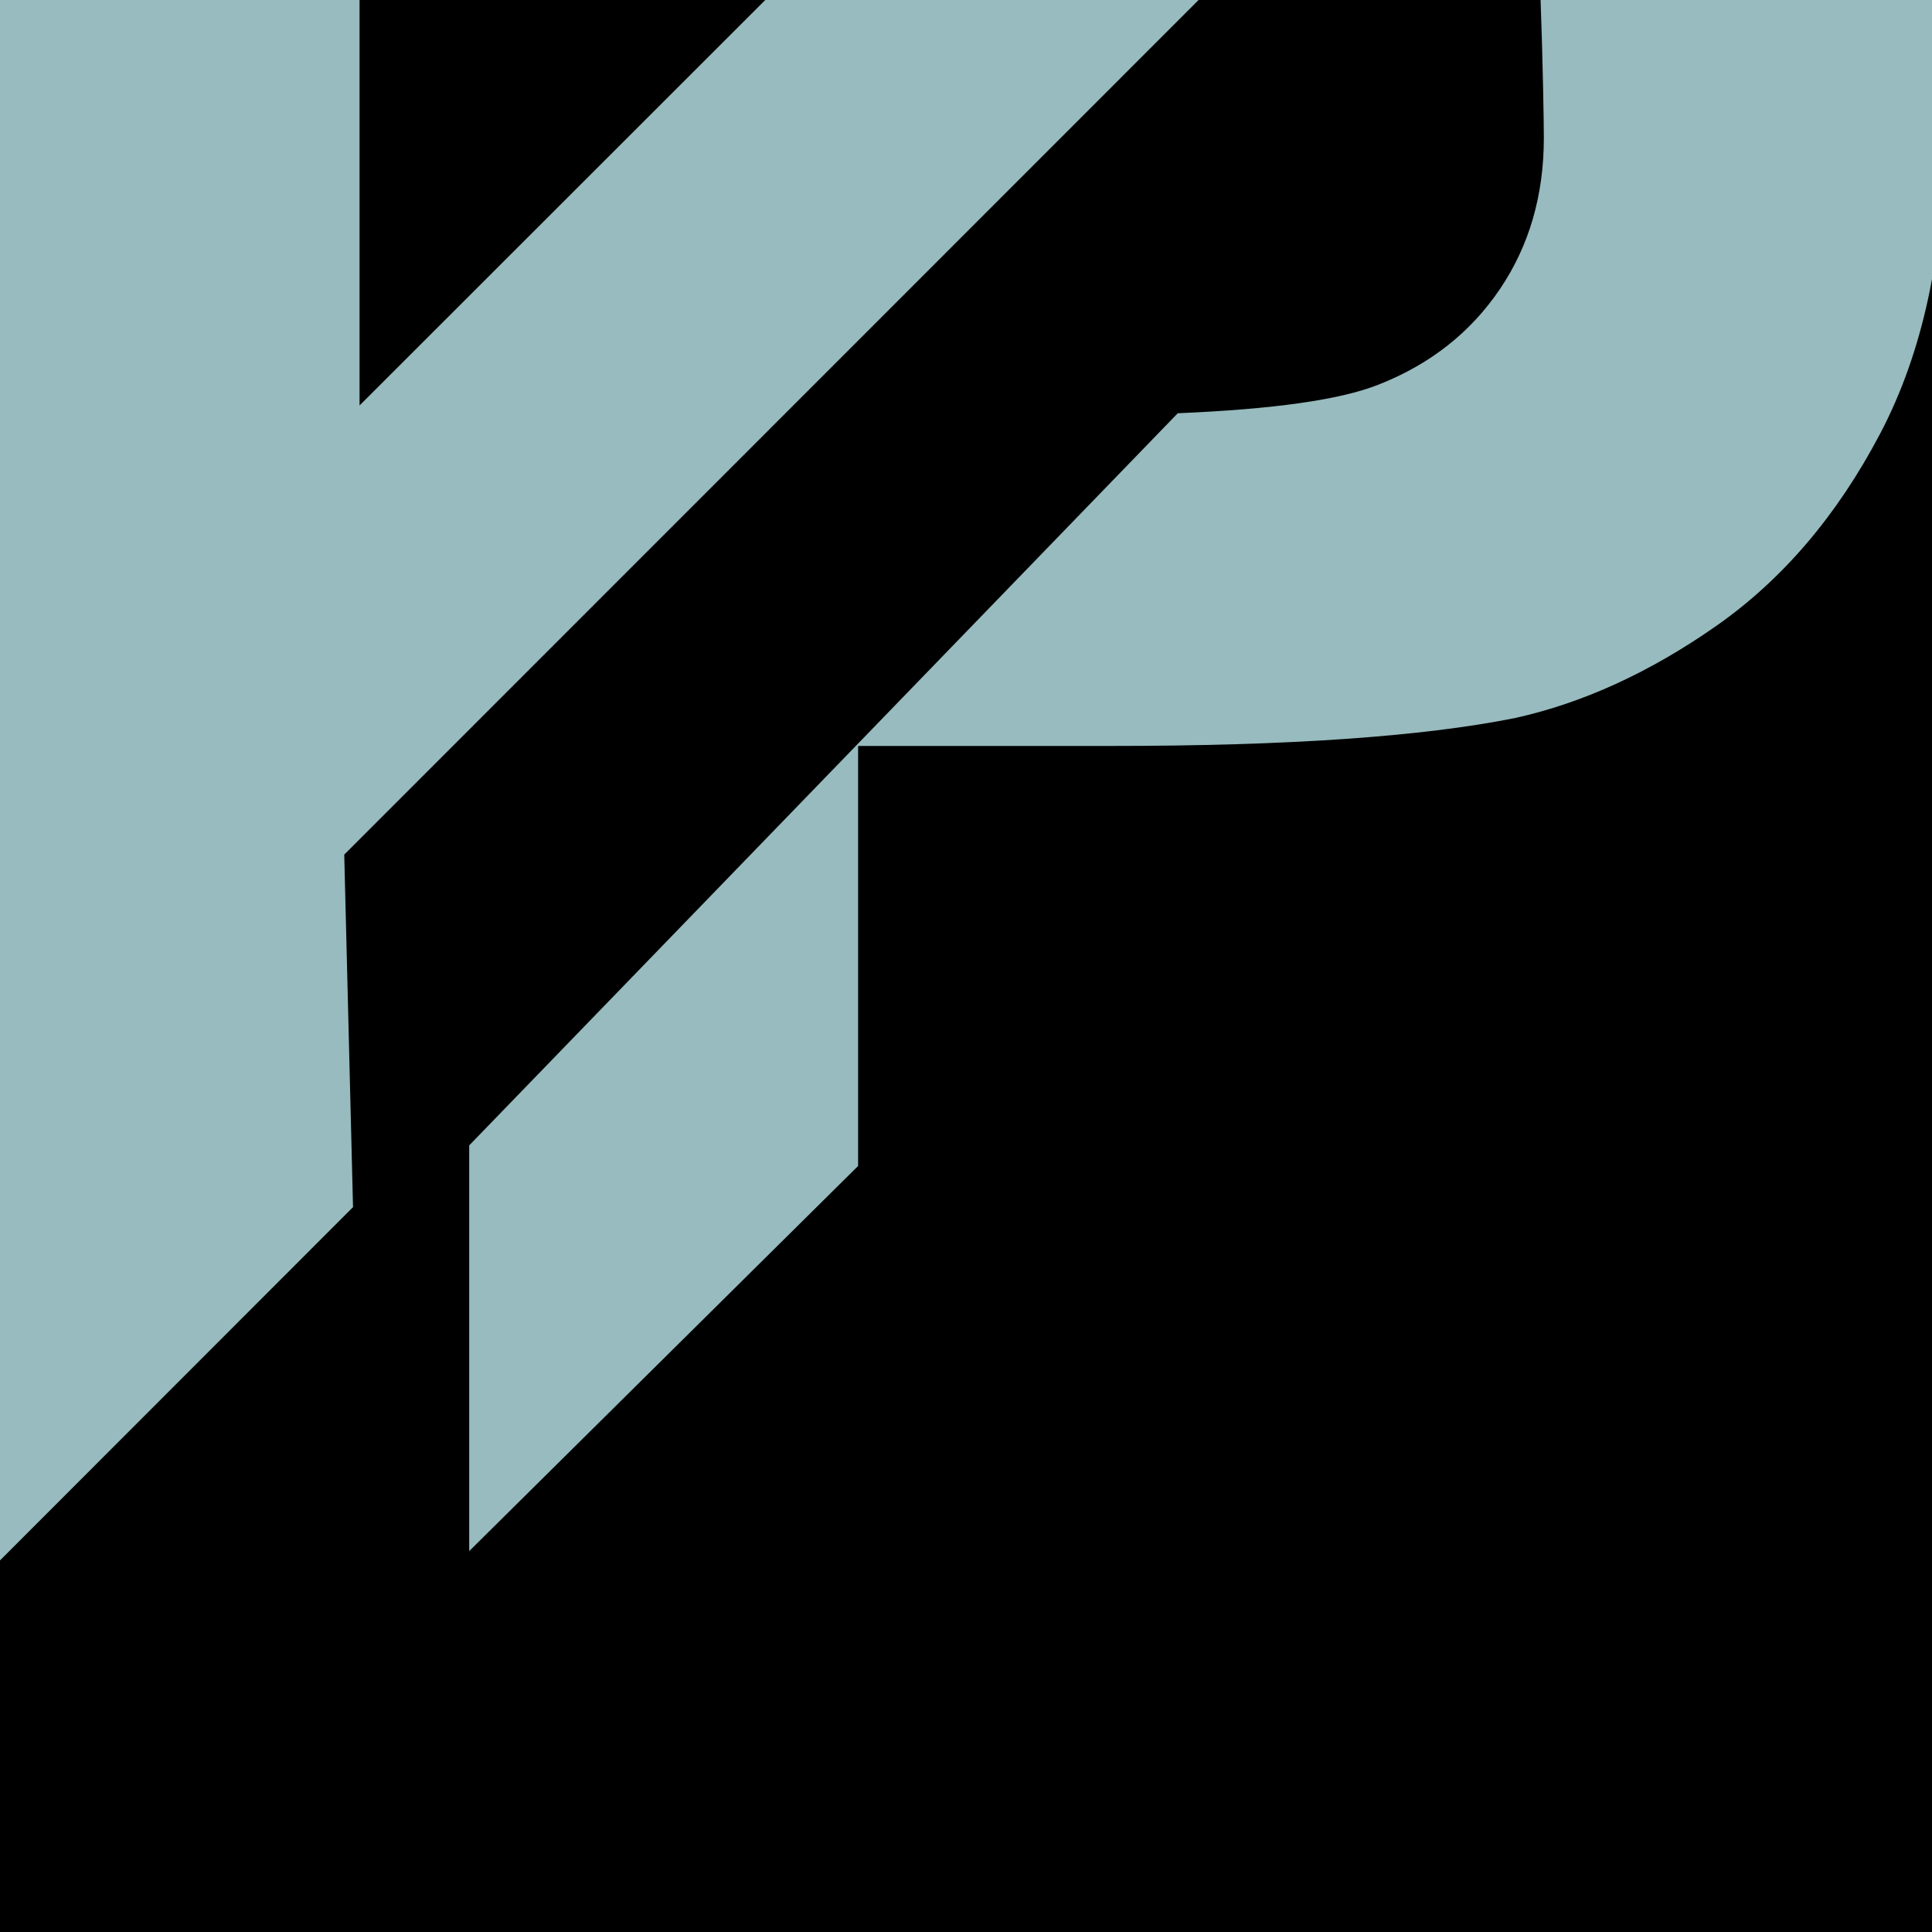 <?xml version="1.0" encoding="utf-8"?>
<!-- Generator: Adobe Illustrator 27.3.1, SVG Export Plug-In . SVG Version: 6.00 Build 0)  -->
<svg version="1.1" id="Layer_1" xmlns="http://www.w3.org/2000/svg" xmlns:xlink="http://www.w3.org/1999/xlink" x="0px" y="0px"
	 viewBox="0 0 770 770" style="enable-background:new 0 0 770 770;" xml:space="preserve">
<style type="text/css">
	.st0{fill:#506F7D;}
	.st1{fill:#FFFFFF;}
	.st2{fill:#73493D;}
	.st3{fill:#97BBBE;}
	.st4{fill:#CACAC9;}
	.st5{fill:#DE8550;}
	.st6{fill:#525352;}
	.st7{fill:none;}
</style>
<rect x="-15.3" y="-15.3" width="800.7" height="800.7"/>
<g>
	<polygon class="st3" points="143.3,161.6 143.3,0 0,0 0,621.9 140.7,481.1 137.2,340.6 477.7,0 305,0 	"/>
	<path class="st3" d="M615.3,54.9c0,22.9-5.8,43-17.5,60.3c-11.7,17.3-27.8,30-48.4,38.1c-15.4,6.1-42,9.8-80,11.4L187,456.5v161.7
		l155-153.5V297.3h101c70.2,0,123.7-3.7,160.7-11.1c27.2-6,54-18.3,80.4-36.8c26.4-18.5,48.1-44,65.2-76.5
		c17.1-32.5,25.7-72.5,25.7-120.1c0-18.8-1.8-36.1-4.6-52.8H614C614.9,24.5,615.3,48.7,615.3,54.9z"/>
</g>
</svg>
